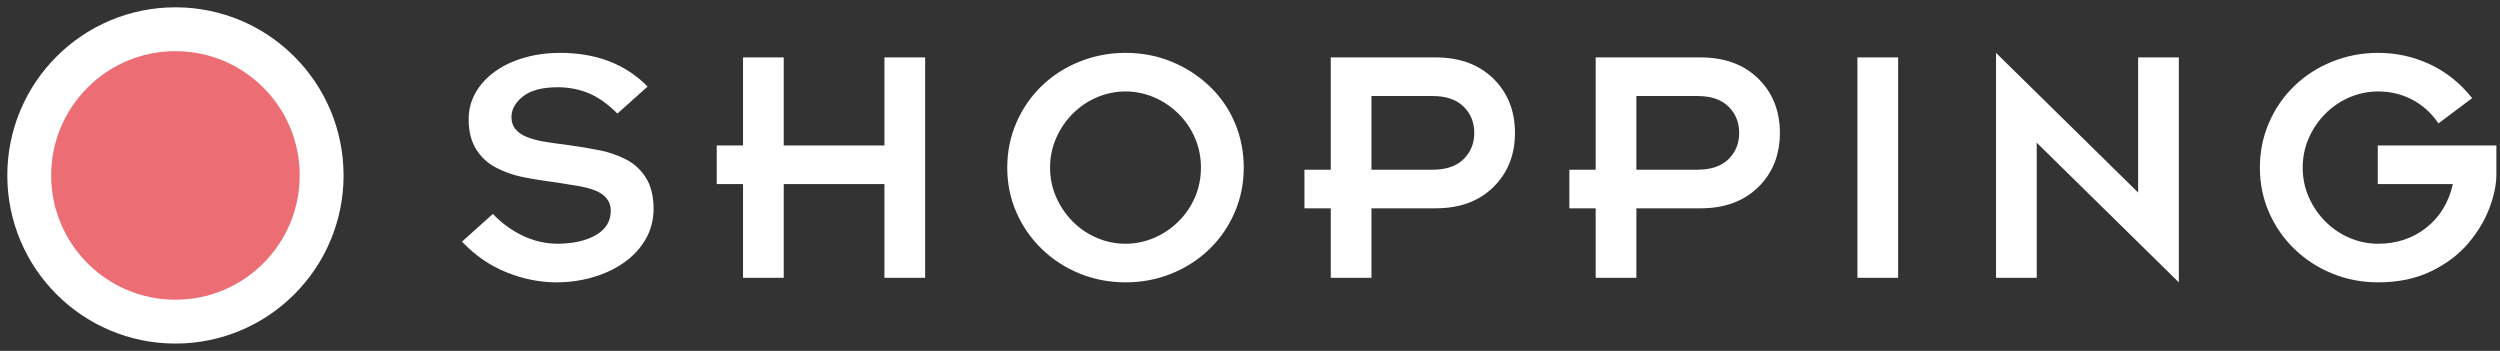 <?xml version="1.0" encoding="UTF-8" standalone="no"?>
<svg width="171px" height="24px" viewBox="0 0 171 24" version="1.1" xmlns="http://www.w3.org/2000/svg" xmlns:xlink="http://www.w3.org/1999/xlink">
    <rect x="0" y="0" width="171" height="24" fill="#333333" stroke="none"/>
    <!-- Generator: Sketch 50.2 (55047) - http://www.bohemiancoding.com/sketch -->
    <title>SHOPPING</title>
    <desc>Created with Sketch.</desc>
    <defs></defs>
    <g id="Page-1" stroke="none" stroke-width="1" fill="none" fill-rule="evenodd">
        <g id="Access/Location-Page" transform="translate(-247, -2224)">
            <g id="Group-12" transform="translate(249, 2226)">
                <path d="M29.6,14.528 L31.712,12.632 C32.304,13.256 32.984,13.752 33.752,14.12 C34.52,14.488 35.328,14.672 36.176,14.672 C37.264,14.656 38.136,14.452 38.792,14.06 C39.448,13.668 39.776,13.12 39.776,12.416 C39.776,12.08 39.68,11.796 39.488,11.564 C39.296,11.332 39.032,11.152 38.696,11.024 C38.36,10.896 37.984,10.796 37.568,10.724 C37.152,10.652 36.632,10.568 36.008,10.472 C35.032,10.344 34.248,10.216 33.656,10.088 C33.064,9.96 32.488,9.752 31.928,9.464 C31.368,9.176 30.916,8.76 30.572,8.216 C30.228,7.672 30.056,6.984 30.056,6.152 C30.056,5.496 30.216,4.888 30.536,4.328 C30.856,3.768 31.304,3.284 31.88,2.876 C32.456,2.468 33.124,2.156 33.884,1.94 C34.644,1.724 35.448,1.616 36.296,1.616 C38.792,1.616 40.792,2.384 42.296,3.92 L40.232,5.768 C39.576,5.112 38.92,4.648 38.264,4.376 C37.608,4.104 36.904,3.968 36.152,3.968 C35.096,3.968 34.304,4.176 33.776,4.592 C33.248,5.008 32.984,5.48 32.984,6.008 C32.984,6.344 33.08,6.624 33.272,6.848 C33.464,7.072 33.724,7.248 34.052,7.376 C34.38,7.504 34.744,7.604 35.144,7.676 C35.544,7.748 36.08,7.824 36.752,7.904 C37.664,8.032 38.432,8.16 39.056,8.288 C39.68,8.416 40.272,8.624 40.832,8.912 C41.392,9.2 41.844,9.62 42.188,10.172 C42.532,10.724 42.704,11.424 42.704,12.272 C42.704,13.04 42.524,13.736 42.164,14.36 C41.804,14.984 41.312,15.516 40.688,15.956 C40.064,16.396 39.352,16.732 38.552,16.964 C37.752,17.196 36.92,17.312 36.056,17.312 C34.92,17.312 33.784,17.084 32.648,16.628 C31.512,16.172 30.496,15.472 29.6,14.528 Z M48.824,17 L48.824,10.592 L47.024,10.592 L47.024,7.952 L48.824,7.952 L48.824,1.928 L51.608,1.928 L51.608,7.952 L58.496,7.952 L58.496,1.928 L61.28,1.928 L61.28,17 L58.496,17 L58.496,10.592 L51.608,10.592 L51.608,17 L48.824,17 Z M66.896,9.464 C66.896,8.376 67.104,7.352 67.52,6.392 C67.936,5.432 68.512,4.596 69.248,3.884 C69.984,3.172 70.848,2.616 71.84,2.216 C72.832,1.816 73.88,1.616 74.984,1.616 C76.104,1.616 77.152,1.816 78.128,2.216 C79.104,2.616 79.968,3.172 80.72,3.884 C81.472,4.596 82.052,5.432 82.46,6.392 C82.868,7.352 83.072,8.376 83.072,9.464 C83.072,10.552 82.864,11.576 82.448,12.536 C82.032,13.496 81.456,14.332 80.72,15.044 C79.984,15.756 79.124,16.312 78.14,16.712 C77.156,17.112 76.104,17.312 74.984,17.312 C73.88,17.312 72.836,17.112 71.852,16.712 C70.868,16.312 70.004,15.752 69.26,15.032 C68.516,14.312 67.936,13.476 67.52,12.524 C67.104,11.572 66.896,10.552 66.896,9.464 Z M69.824,9.464 C69.824,10.184 69.964,10.86 70.244,11.492 C70.524,12.124 70.904,12.68 71.384,13.16 C71.864,13.64 72.416,14.012 73.04,14.276 C73.664,14.54 74.312,14.672 74.984,14.672 C75.656,14.672 76.304,14.54 76.928,14.276 C77.552,14.012 78.108,13.64 78.596,13.16 C79.084,12.68 79.464,12.124 79.736,11.492 C80.008,10.86 80.144,10.184 80.144,9.464 C80.144,8.744 80.008,8.068 79.736,7.436 C79.464,6.804 79.084,6.248 78.596,5.768 C78.108,5.288 77.552,4.916 76.928,4.652 C76.304,4.388 75.656,4.256 74.984,4.256 C74.312,4.256 73.664,4.388 73.04,4.652 C72.416,4.916 71.864,5.288 71.384,5.768 C70.904,6.248 70.524,6.804 70.244,7.436 C69.964,8.068 69.824,8.744 69.824,9.464 Z M89.024,17 L89.024,12.248 L87.224,12.248 L87.224,9.608 L89.024,9.608 L89.024,1.928 L96.2,1.928 C97.848,1.928 99.164,2.412 100.148,3.38 C101.132,4.348 101.624,5.584 101.624,7.088 C101.624,8.592 101.132,9.828 100.148,10.796 C99.164,11.764 97.848,12.248 96.2,12.248 L91.808,12.248 L91.808,17 L89.024,17 Z M91.808,4.568 L91.808,9.608 L95.984,9.608 C96.912,9.608 97.62,9.368 98.108,8.888 C98.596,8.408 98.84,7.808 98.84,7.088 C98.84,6.368 98.596,5.768 98.108,5.288 C97.62,4.808 96.912,4.568 95.984,4.568 L91.808,4.568 Z M107.144,17 L107.144,12.248 L105.344,12.248 L105.344,9.608 L107.144,9.608 L107.144,1.928 L114.32,1.928 C115.968,1.928 117.284,2.412 118.268,3.38 C119.252,4.348 119.744,5.584 119.744,7.088 C119.744,8.592 119.252,9.828 118.268,10.796 C117.284,11.764 115.968,12.248 114.32,12.248 L109.928,12.248 L109.928,17 L107.144,17 Z M109.928,4.568 L109.928,9.608 L114.104,9.608 C115.032,9.608 115.74,9.368 116.228,8.888 C116.716,8.408 116.96,7.808 116.96,7.088 C116.96,6.368 116.716,5.768 116.228,5.288 C115.74,4.808 115.032,4.568 114.104,4.568 L109.928,4.568 Z M125.048,17 L125.048,1.928 L127.832,1.928 L127.832,17 L125.048,17 Z M147.032,17.312 L137.312,7.76 L137.312,17 L134.528,17 L134.528,1.616 L144.248,11.168 L144.248,1.928 L147.032,1.928 L147.032,17.312 Z M152.576,9.464 C152.576,8.376 152.784,7.352 153.2,6.392 C153.616,5.432 154.192,4.596 154.928,3.884 C155.664,3.172 156.528,2.616 157.52,2.216 C158.512,1.816 159.56,1.616 160.664,1.616 C161.912,1.616 163.092,1.876 164.204,2.396 C165.316,2.916 166.28,3.688 167.096,4.712 L164.792,6.44 C164.312,5.736 163.716,5.196 163.004,4.82 C162.292,4.444 161.512,4.256 160.664,4.256 C159.992,4.256 159.344,4.388 158.72,4.652 C158.096,4.916 157.544,5.288 157.064,5.768 C156.584,6.248 156.204,6.804 155.924,7.436 C155.644,8.068 155.504,8.744 155.504,9.464 C155.504,10.184 155.644,10.86 155.924,11.492 C156.204,12.124 156.584,12.68 157.064,13.16 C157.544,13.64 158.096,14.012 158.72,14.276 C159.344,14.54 159.992,14.672 160.664,14.672 C161.928,14.672 163.024,14.308 163.952,13.58 C164.88,12.852 165.488,11.856 165.776,10.592 L160.64,10.592 L160.64,7.952 L168.752,7.952 L168.752,9.944 C168.752,10.616 168.596,11.372 168.284,12.212 C167.972,13.052 167.488,13.86 166.832,14.636 C166.176,15.412 165.328,16.052 164.288,16.556 C163.248,17.06 162.04,17.312 160.664,17.312 C159.56,17.312 158.516,17.112 157.532,16.712 C156.548,16.312 155.684,15.752 154.94,15.032 C154.196,14.312 153.616,13.476 153.2,12.524 C152.784,11.572 152.576,10.552 152.576,9.464 Z" id="SHOPPING" fill="#FFFFFF"></path>
                <circle id="Oval" stroke="#FFFFFF" stroke-width="3" fill="#EC6D74" cx="10" cy="10" r="10"></circle>
            </g>
        </g>
    </g>
</svg>
